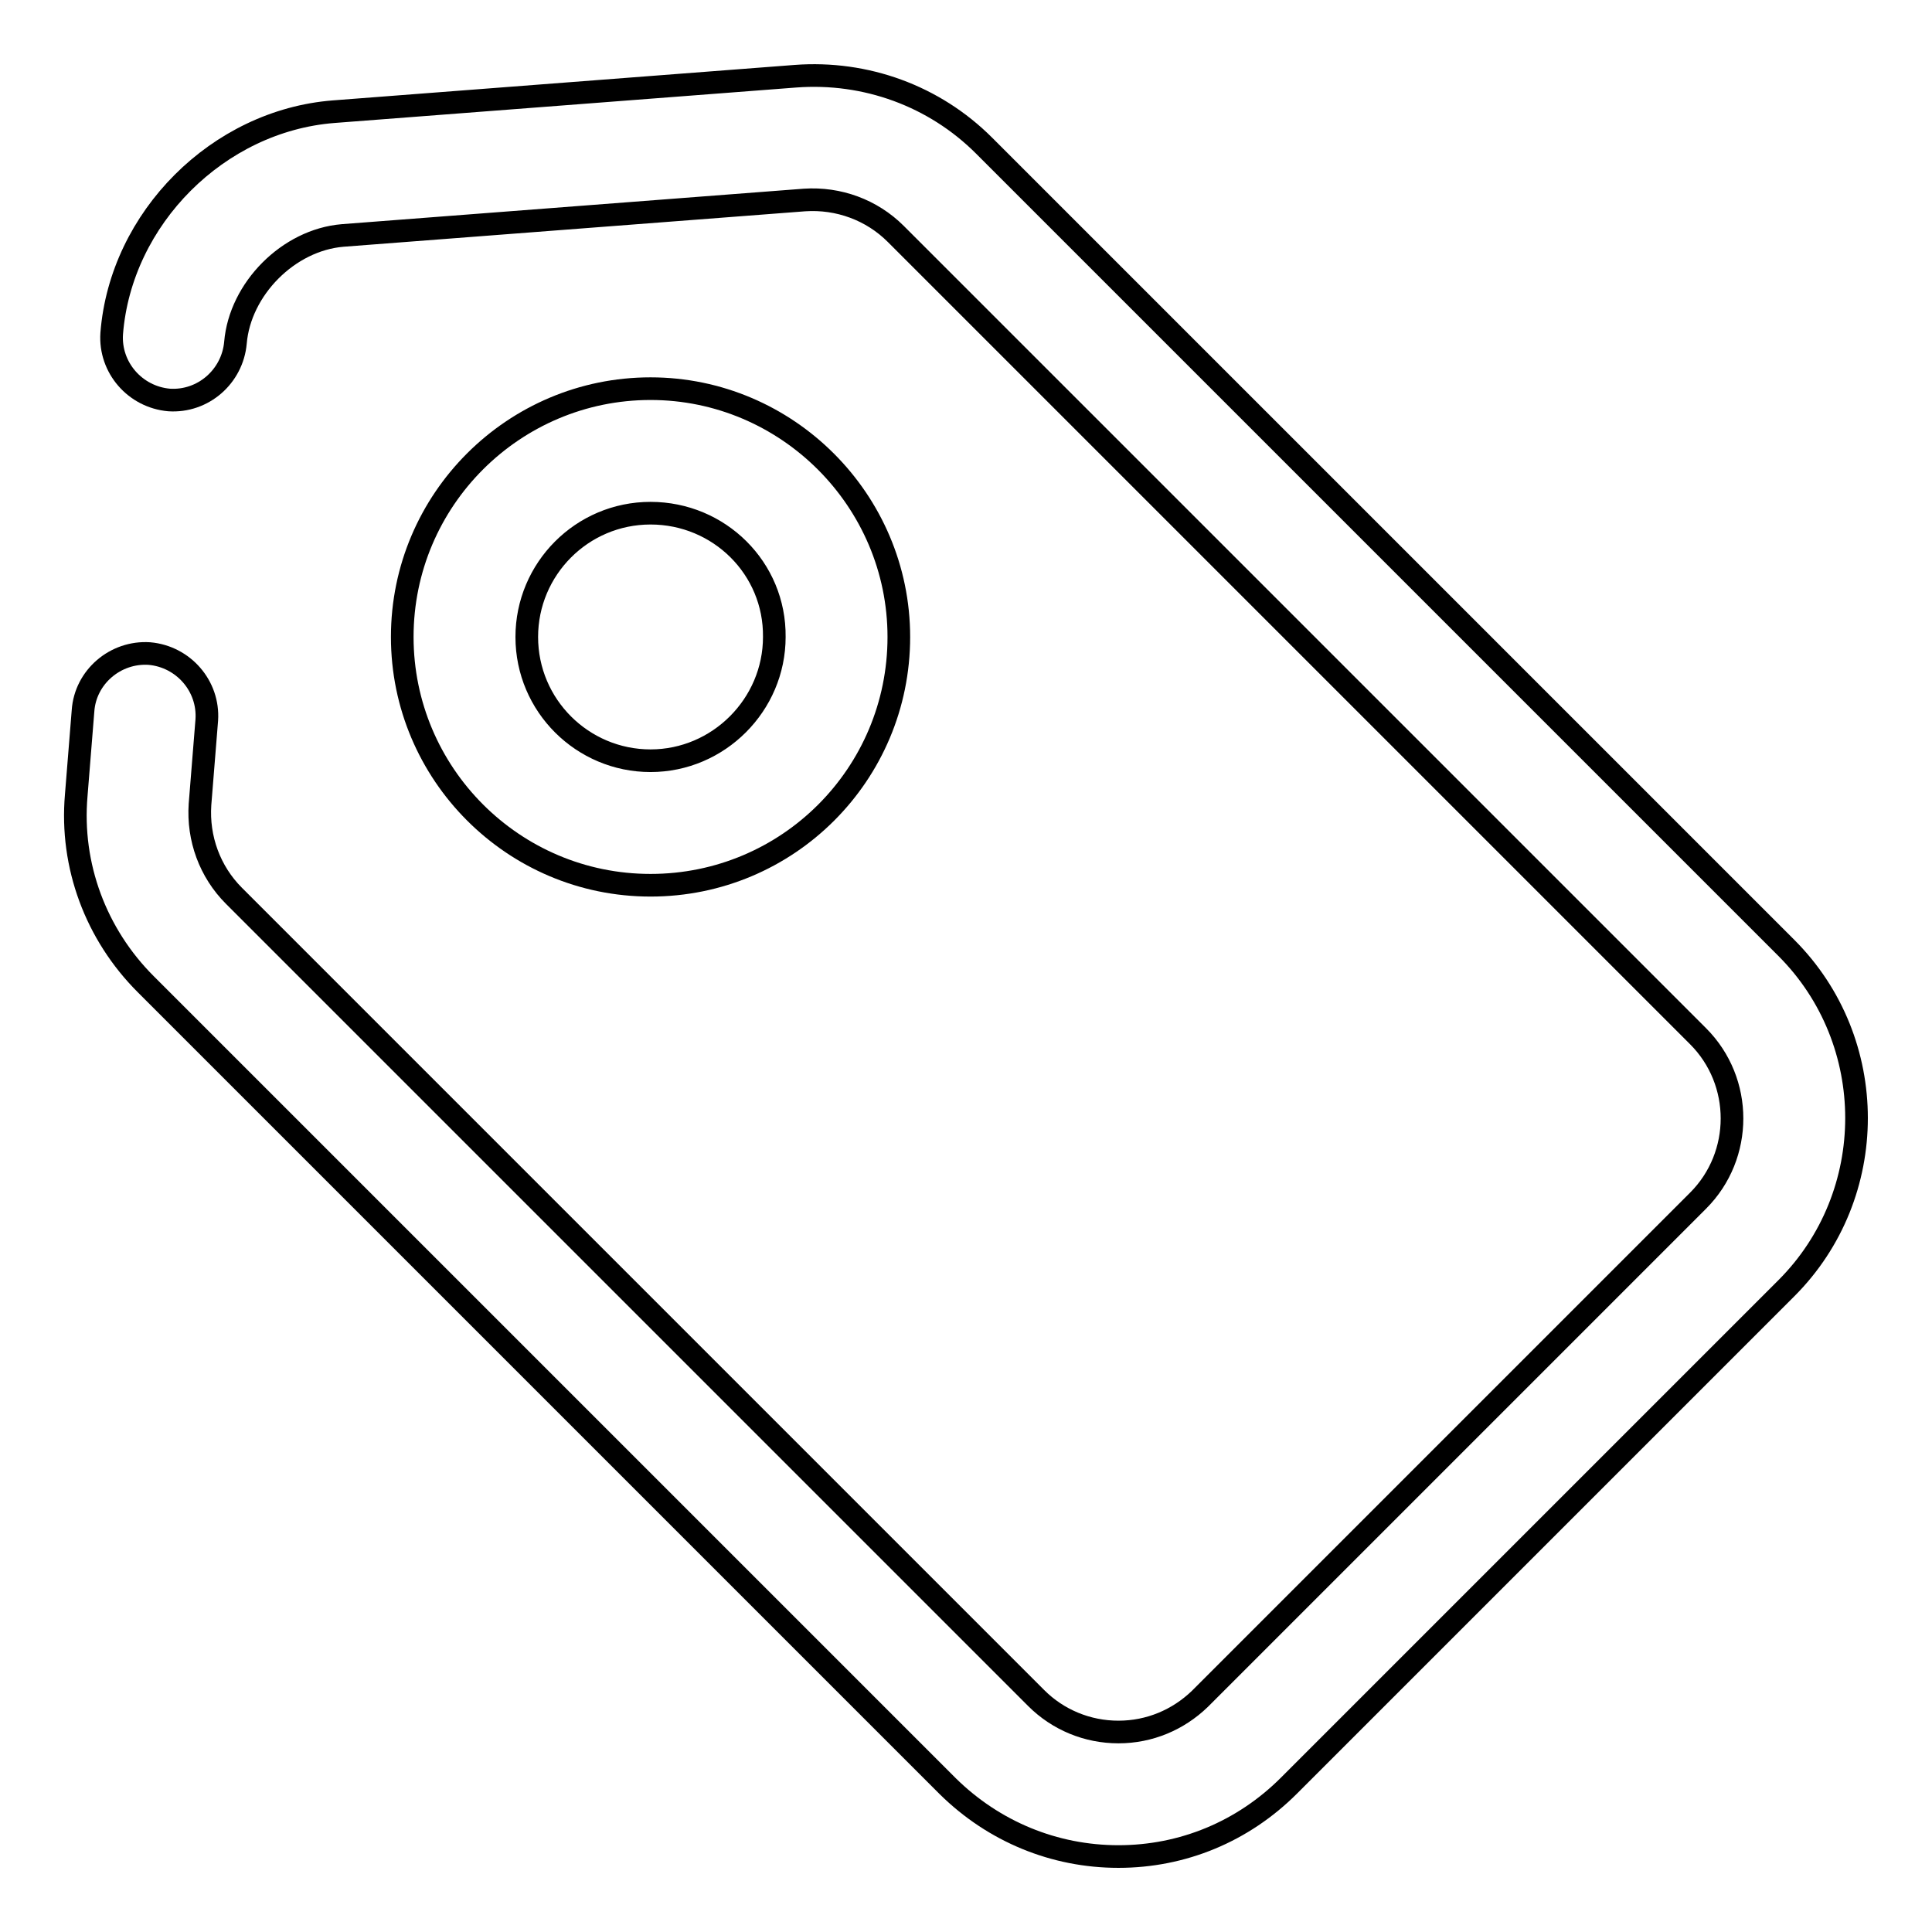 <?xml version="1.0" encoding="utf-8"?>
<!-- Svg Vector Icons : http://www.onlinewebfonts.com/icon -->
<!DOCTYPE svg PUBLIC "-//W3C//DTD SVG 1.1//EN" "http://www.w3.org/Graphics/SVG/1.1/DTD/svg11.dtd">
<svg version="1.1" xmlns="http://www.w3.org/2000/svg" xmlns:xlink="http://www.w3.org/1999/xlink" x="0px" y="0px" viewBox="0 0 256 256" enable-background="new 0 0 256 256" xml:space="preserve">
<g><g><path stroke-width="3" fill-opacity="0" stroke="#000000"  d="M148.2,246L148.2,246c-8.5,0-16.5-3.3-22.6-9.3L19.3,130.4c-6.6-6.6-10-15.7-9.2-25L11,94.2c0.3-4.5,4.3-7.9,8.8-7.6c4.5,0.4,7.9,4.3,7.6,8.8l-0.9,11.2c-0.3,4.5,1.3,8.9,4.5,12.1L137.3,225c2.9,2.9,6.8,4.5,10.9,4.5l0,0c4.1,0,7.9-1.6,10.8-4.4l66-66c6-6,6-15.8,0-21.8L118.7,31c-3.2-3.2-7.6-4.8-12.1-4.5l-61.2,4.7c-7.2,0.6-13.6,7.1-14.2,14.2c-0.4,4.5-4.3,7.9-8.8,7.6c-4.5-0.4-7.9-4.3-7.6-8.8C16,28.9,28.9,16,44.2,14.8l61.2-4.7c9.3-0.7,18.4,2.6,25,9.2l106.3,106.3c12.4,12.4,12.4,32.7,0,45.1l-65.9,65.9C164.7,242.7,156.7,246,148.2,246z"/><path stroke-width="3" fill-opacity="0" stroke="#000000"  d="M86.2,117.3c-18.2,0-32.9-14.8-32.9-32.9c0-18.2,14.8-32.9,32.9-32.9s32.9,14.8,32.9,32.9C119.1,102.6,104.4,117.3,86.2,117.3z M86.2,68c-9.1,0-16.4,7.4-16.4,16.4c0,9.1,7.4,16.4,16.4,16.4s16.4-7.4,16.4-16.4C102.7,75.3,95.3,68,86.2,68z"/></g></g>
</svg>